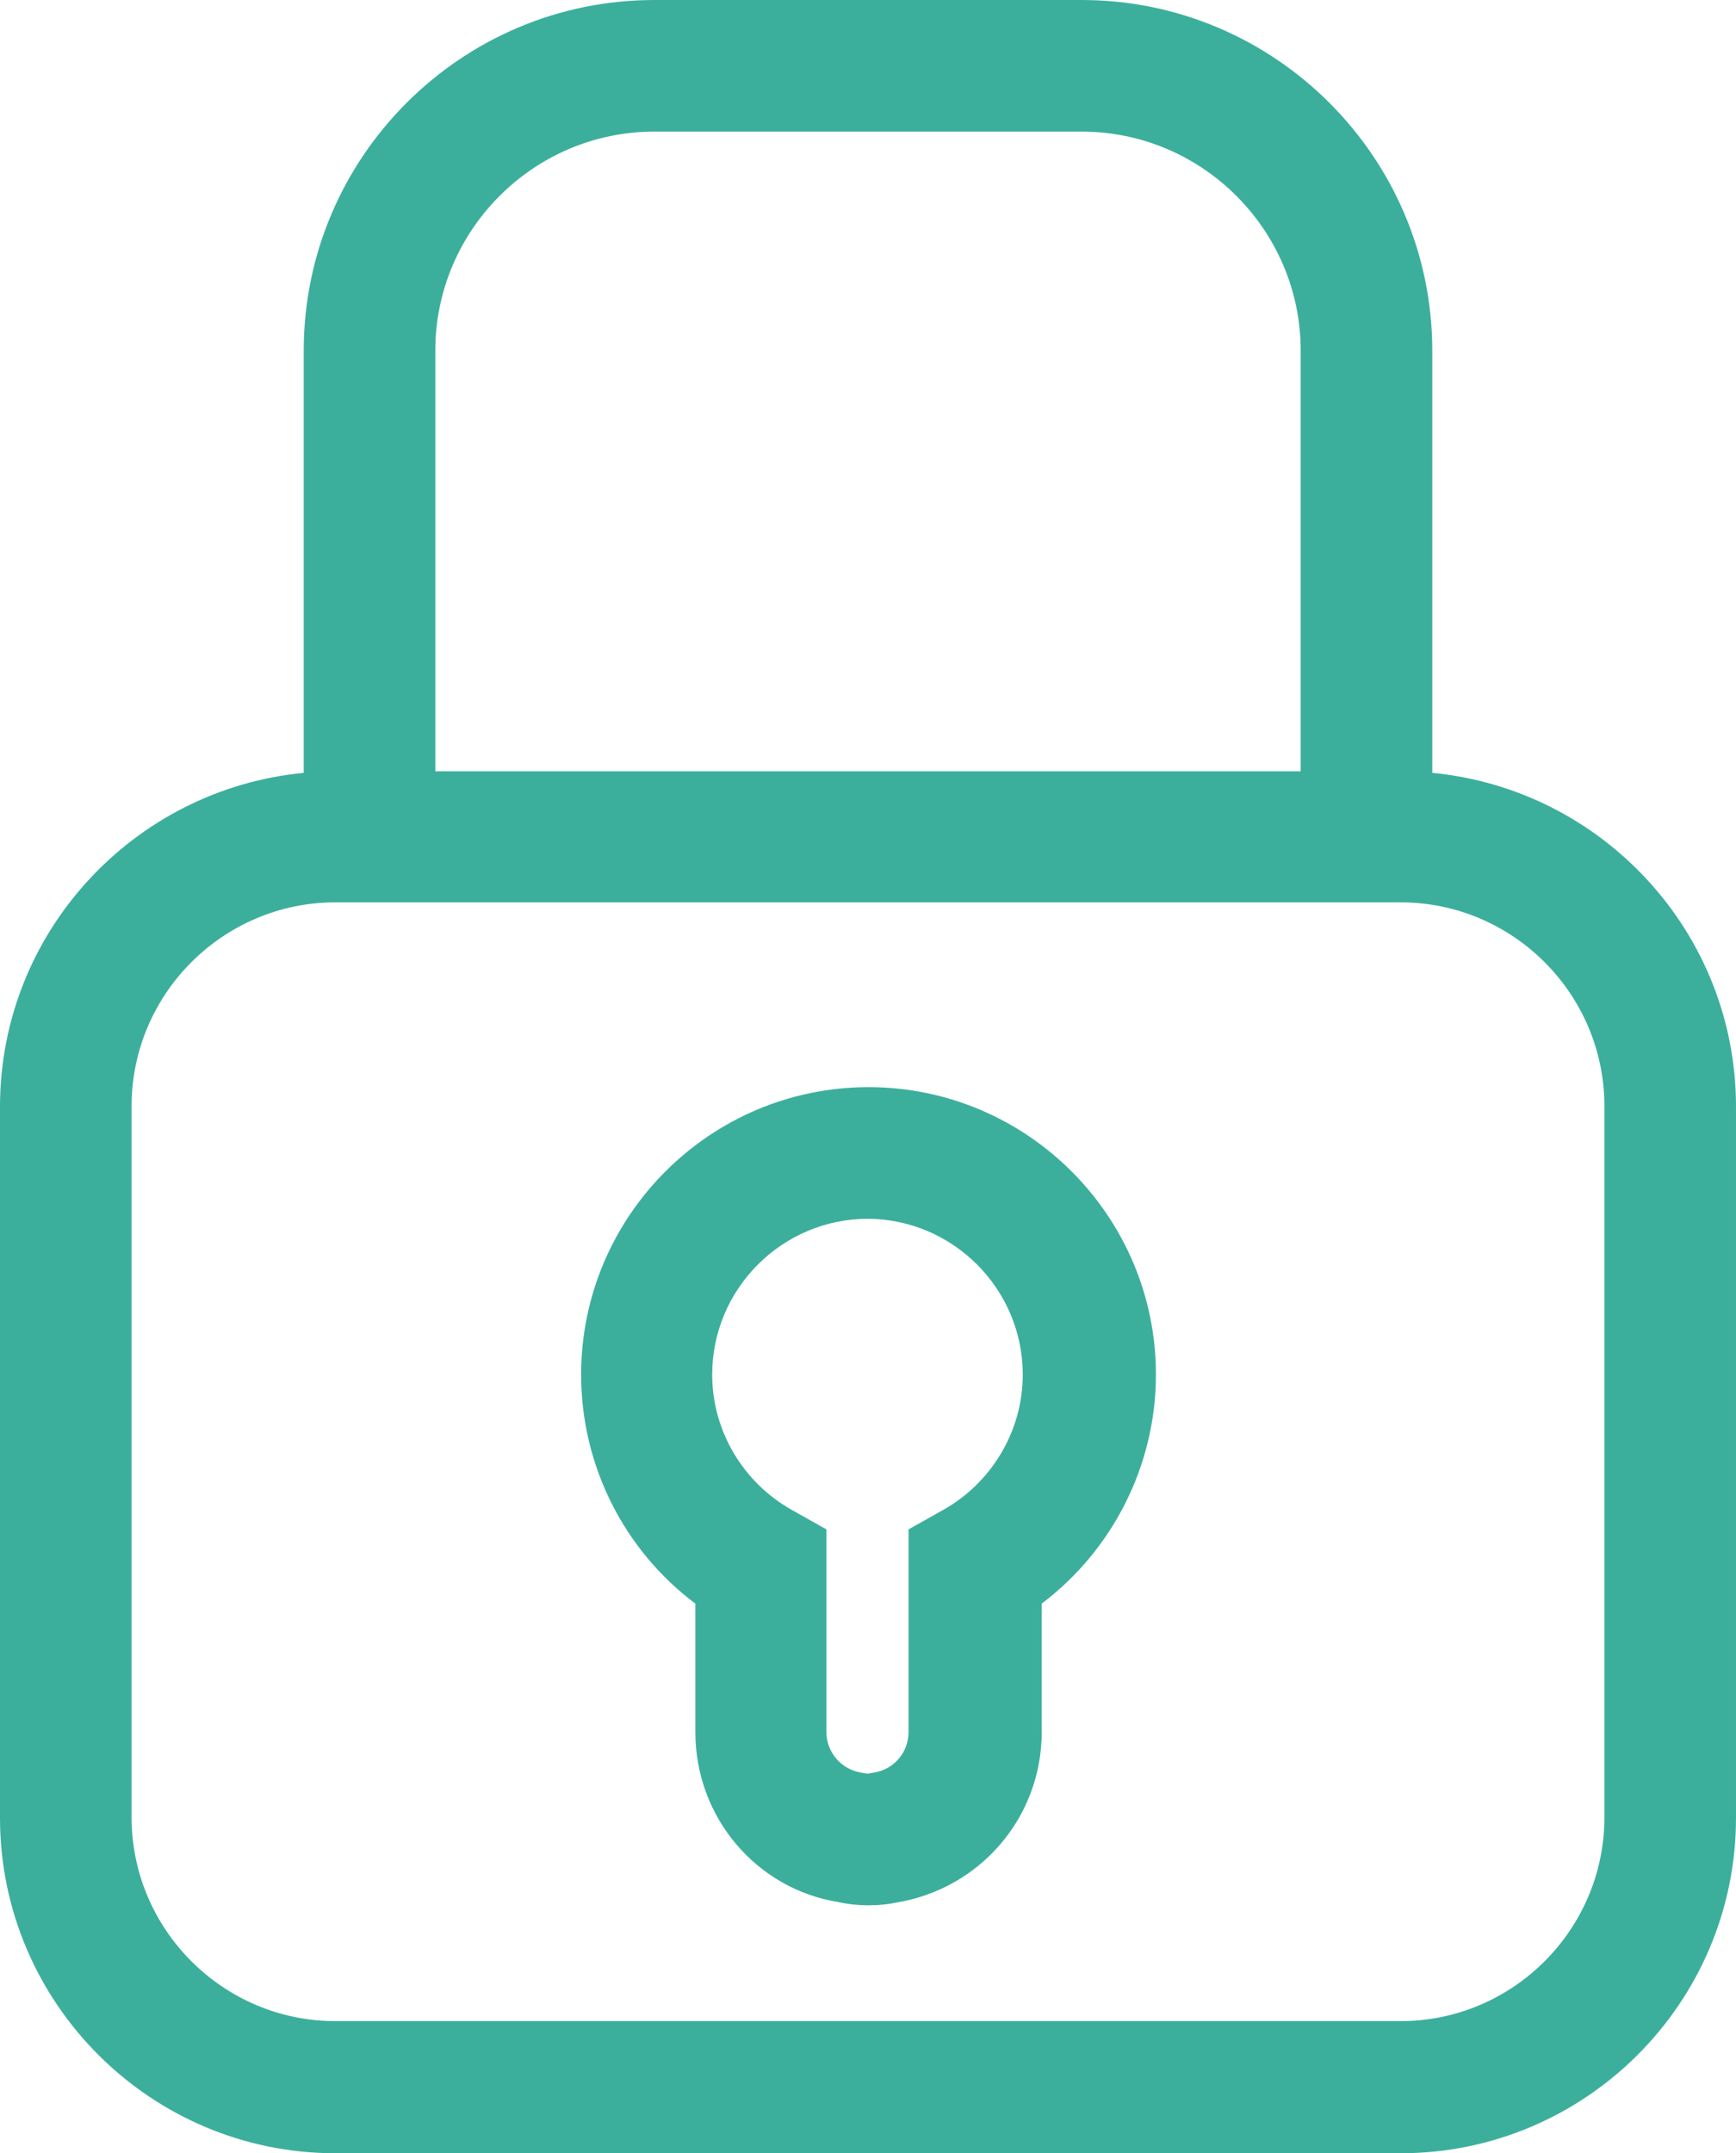 <?xml version="1.0" encoding="UTF-8"?>
<svg id="Calque_2" data-name="Calque 2" xmlns="http://www.w3.org/2000/svg" viewBox="0 0 32.98 40.9">
  <defs>
    <style>
      .cls-1 {
        fill: #3caf9c;
      }
    </style>
  </defs>
  <g id="Icône_Bold" data-name="Icône Bold">
    <g>
      <path class="cls-1" d="M27.21,14.68V6.66c0-3.67-2.99-6.66-6.66-6.66h-8.12c-3.67,0-6.66,2.99-6.66,6.66v8.02c-3.23.31-5.77,3.03-5.77,6.34v13.51c0,3.51,2.86,6.37,6.37,6.37h20.24c3.51,0,6.37-2.86,6.37-6.37v-13.51c0-3.31-2.54-6.03-5.77-6.34ZM8.27,6.66c0-2.29,1.87-4.16,4.16-4.16h8.12c2.29,0,4.16,1.87,4.16,4.16v7.99H8.27v-7.99ZM30.48,34.52c0,2.13-1.74,3.87-3.87,3.87H6.37c-2.13,0-3.87-1.74-3.87-3.87v-13.51c0-2.13,1.74-3.87,3.87-3.87h20.24c2.13,0,3.87,1.74,3.87,3.87v13.51Z"/>
      <path class="cls-1" d="M16.49,36.19c-.19,0-.38-.02-.56-.06-1.56-.25-2.72-1.61-2.72-3.23v-2.44c-1.36-1.02-2.17-2.63-2.17-4.35,0-3.01,2.45-5.46,5.46-5.46s5.46,2.45,5.46,5.46c0,1.72-.82,3.33-2.17,4.35v2.44c0,1.62-1.17,2.98-2.77,3.24-.13.03-.32.05-.51.05h-.02ZM16.49,23.15c-1.63,0-2.96,1.33-2.96,2.96,0,1.07.59,2.06,1.53,2.58l.64.36v3.85c0,.38.28.71.66.77l.12.02.12-.02c.38-.06.66-.38.66-.77v-3.85l.64-.36c.94-.52,1.53-1.51,1.53-2.58,0-1.63-1.33-2.96-2.96-2.96h.02Z"/>
    </g>
  </g>
</svg>